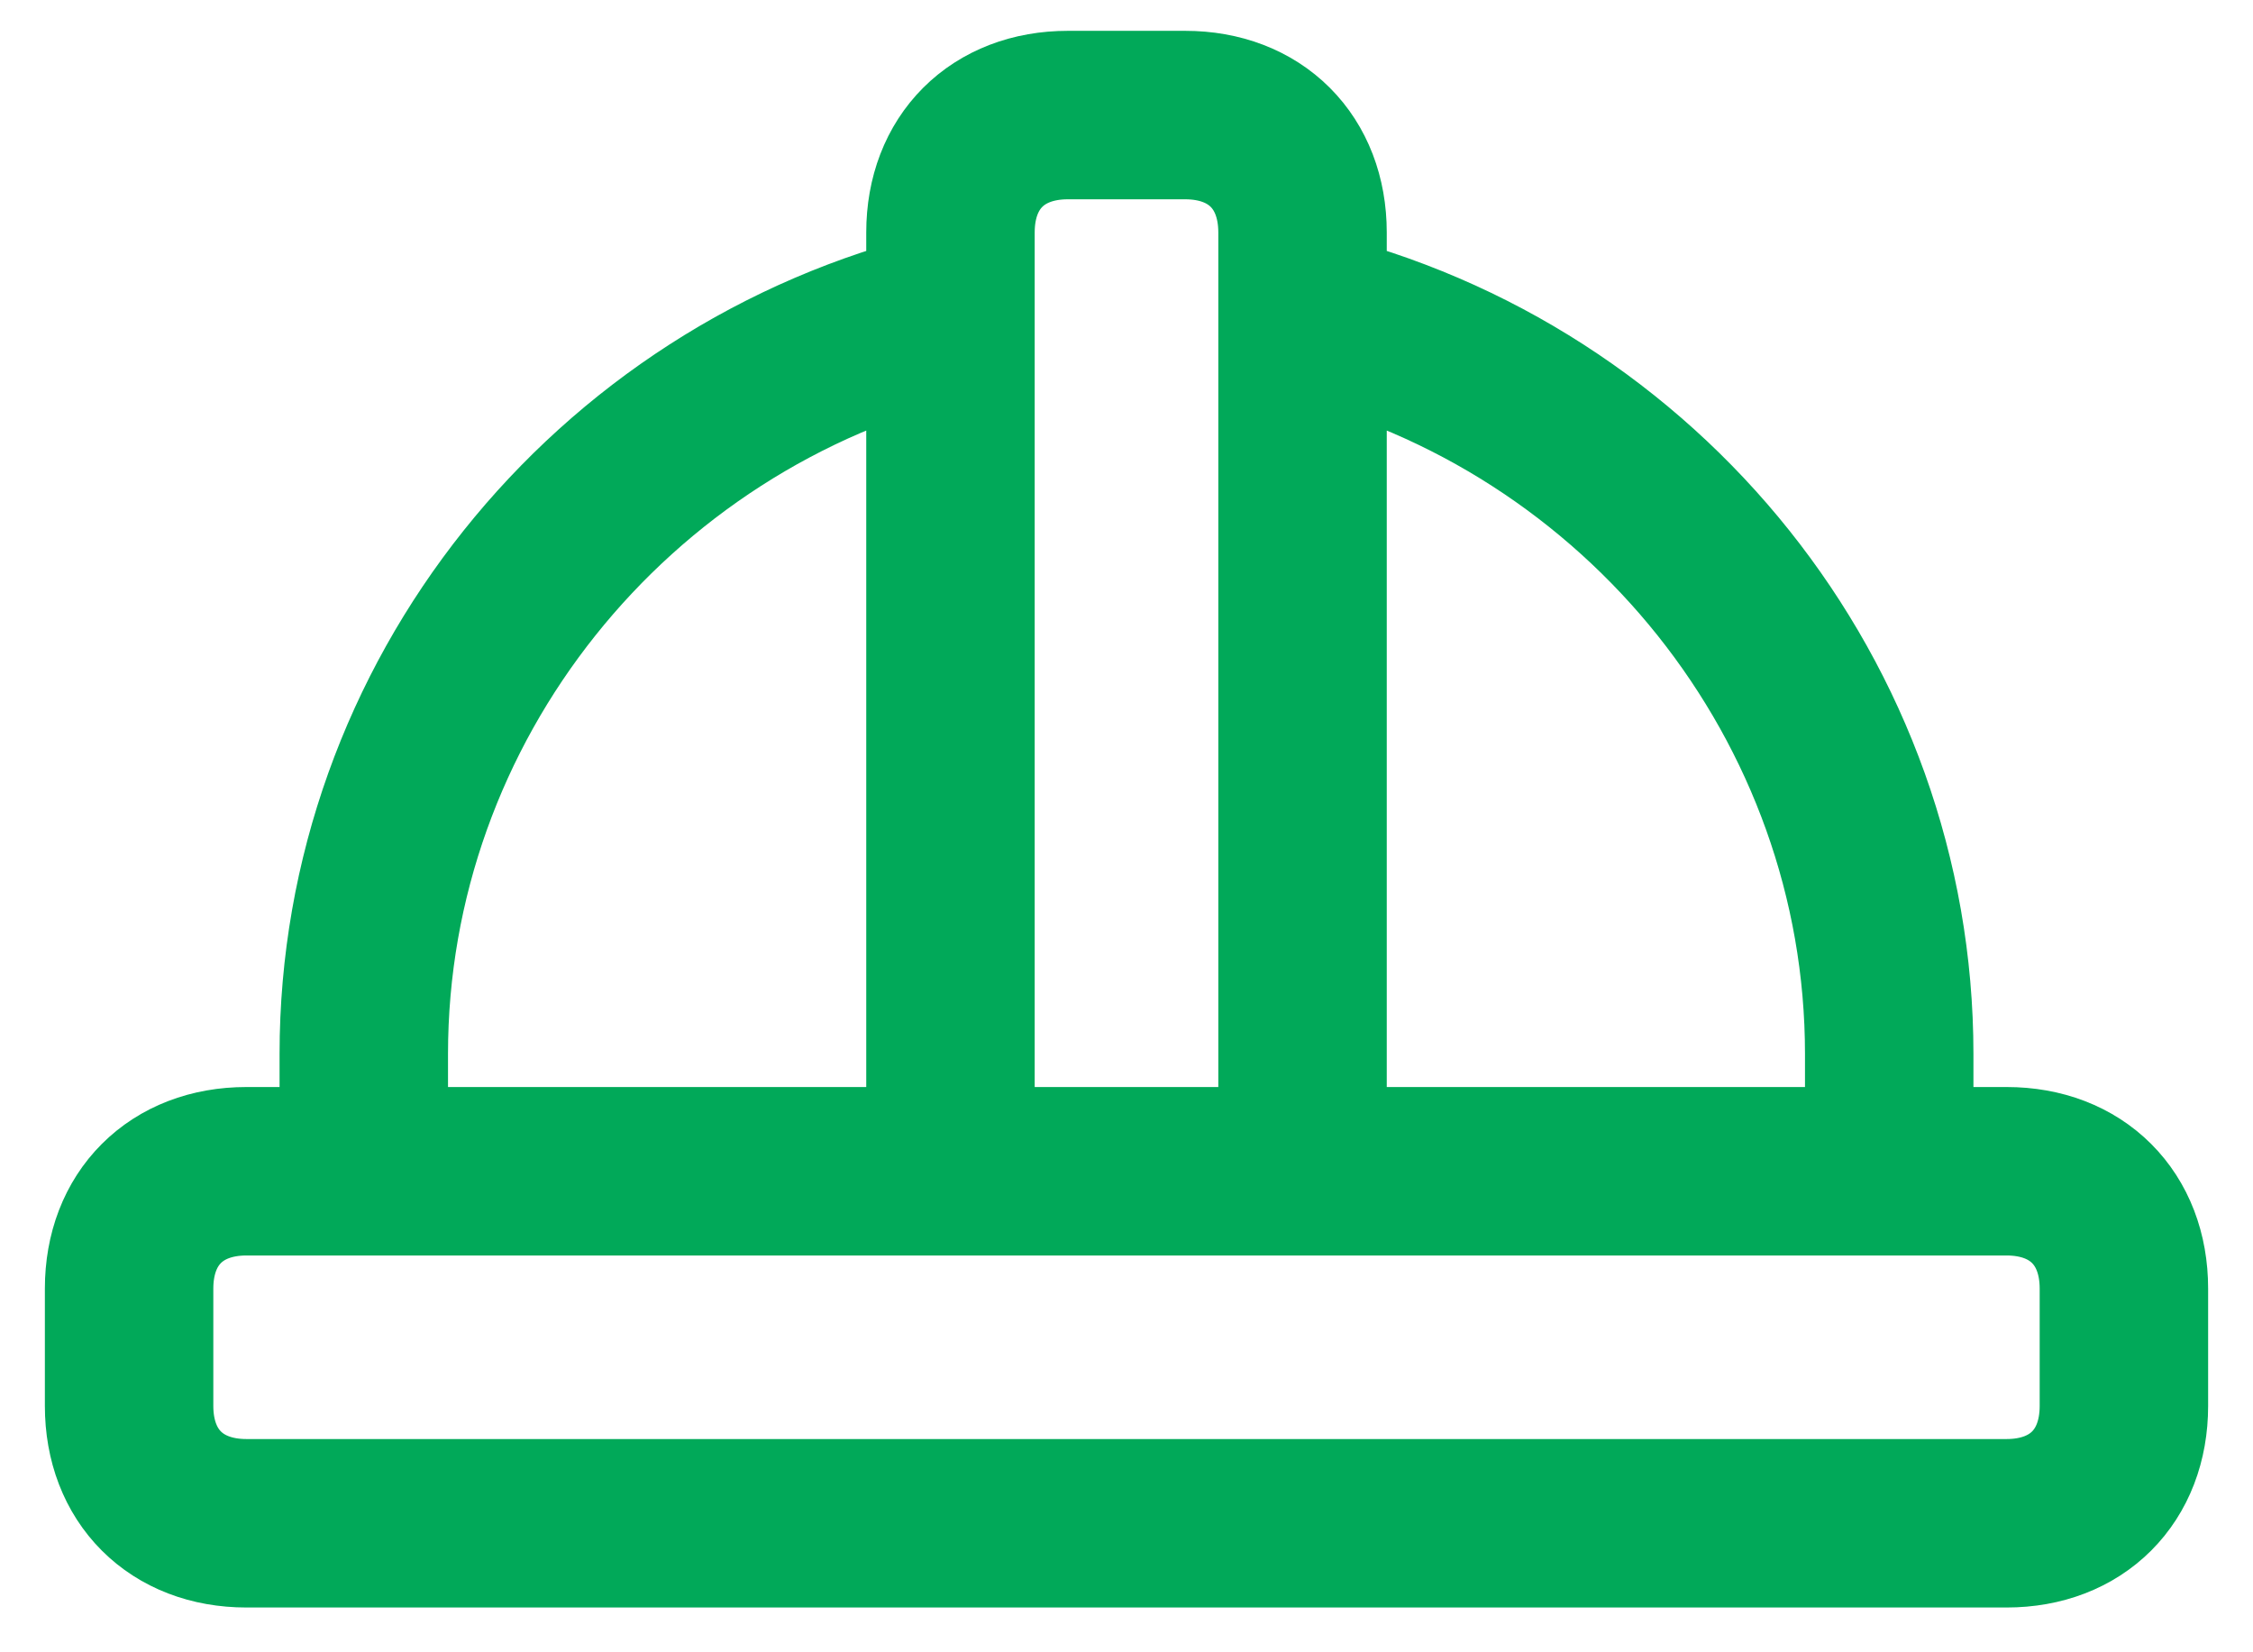 <svg width="30" height="22" viewBox="0 0 30 22" fill="none" xmlns="http://www.w3.org/2000/svg">
<path d="M17.344 4.188C21.875 5.282 25.156 9.345 25.156 14.032V15.595M12.656 15.595V3.095C12.656 2.157 13.281 1.532 14.219 1.532H15.781C16.719 1.532 17.344 2.157 17.344 3.095V15.595M12.656 4.188C8.125 5.282 4.844 9.345 4.844 14.032V15.595M28.281 18.72C28.281 19.657 27.656 20.282 26.719 20.282H3.281C2.344 20.282 1.719 19.657 1.719 18.72V17.157C1.719 16.22 2.344 15.595 3.281 15.595H26.719C27.656 15.595 28.281 16.22 28.281 17.157V18.72Z" stroke="#01A959" stroke-width="2.243" stroke-miterlimit="10" stroke-linecap="round" stroke-linejoin="round"/>
</svg>
